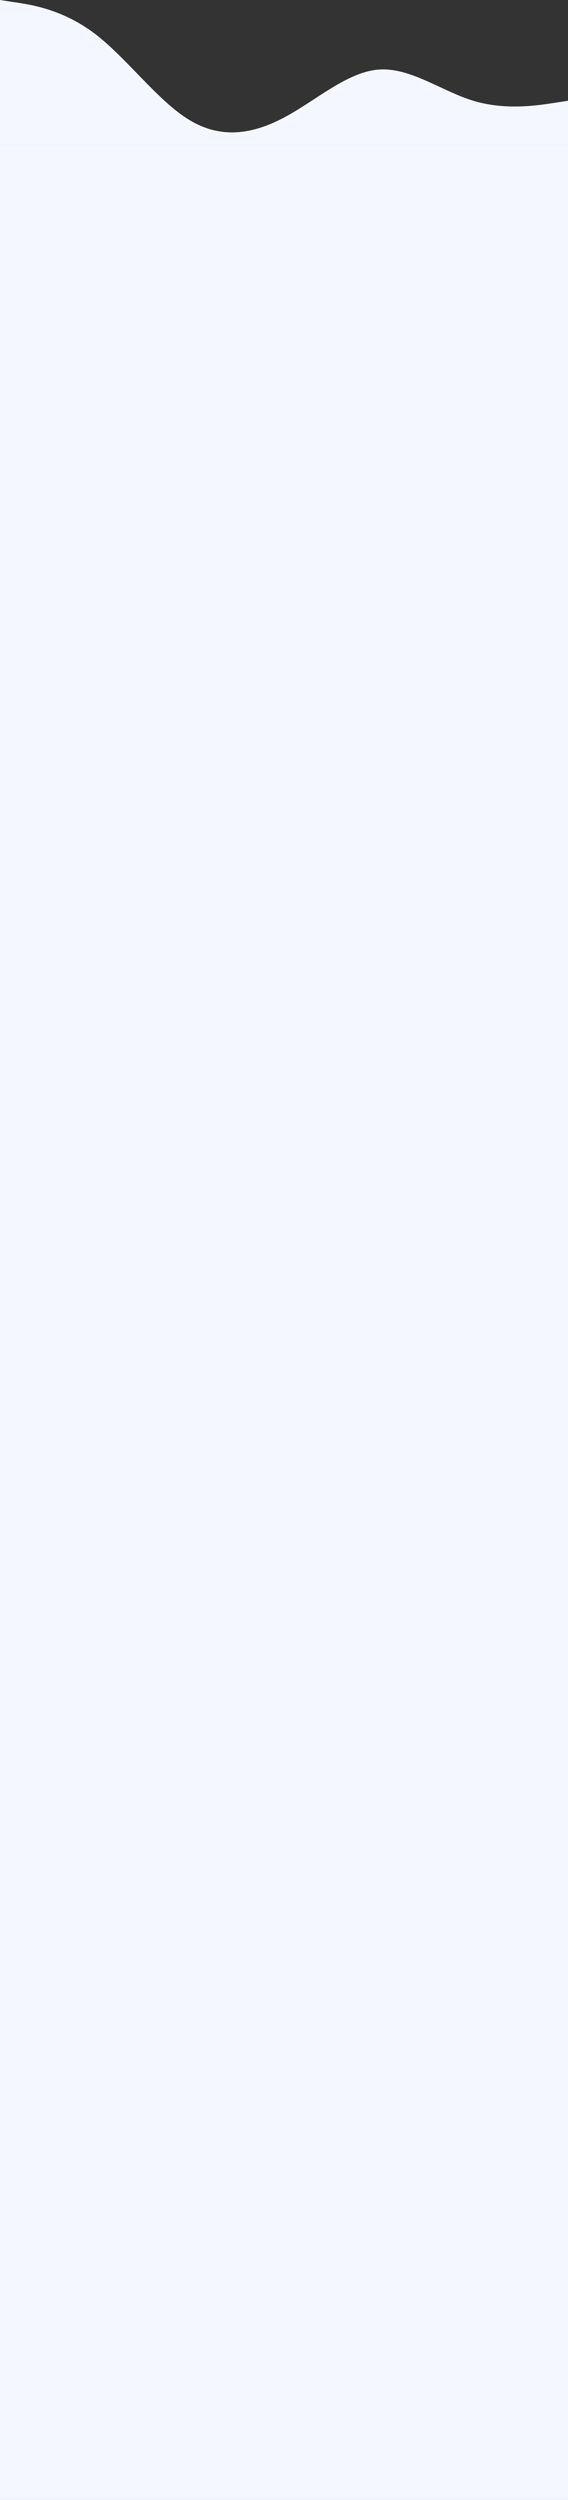<svg width="390" height="1715" viewBox="0 0 390 1715" fill="none" xmlns="http://www.w3.org/2000/svg">
<rect x="0" y="0" width="390" height="1715" fill="#333333" stroke="none"/>
<rect y="98.754" width="390" height="1616.25" fill="#F4F7FF"/>
<path fill-rule="evenodd" clip-rule="evenodd" d="M0 0L10.725 1.646C21.775 3.292 43.225 6.584 65 23.045C86.775 39.505 108.225 69.134 130 82.302C151.775 95.47 173.225 92.178 195 80.656C216.775 69.134 238.225 49.381 260 47.735C281.775 46.089 303.225 62.55 325 69.134C346.775 75.718 368.225 72.426 379.275 70.78L390 69.134V98.763H379.275C368.225 98.763 346.775 98.763 325 98.763C303.225 98.763 281.775 98.763 260 98.763C238.225 98.763 216.775 98.763 195 98.763C173.225 98.763 151.775 98.763 130 98.763C108.225 98.763 86.775 98.763 65 98.763C43.225 98.763 21.775 98.763 10.725 98.763H0V0Z" fill="#F4F7FF"/>
</svg>
